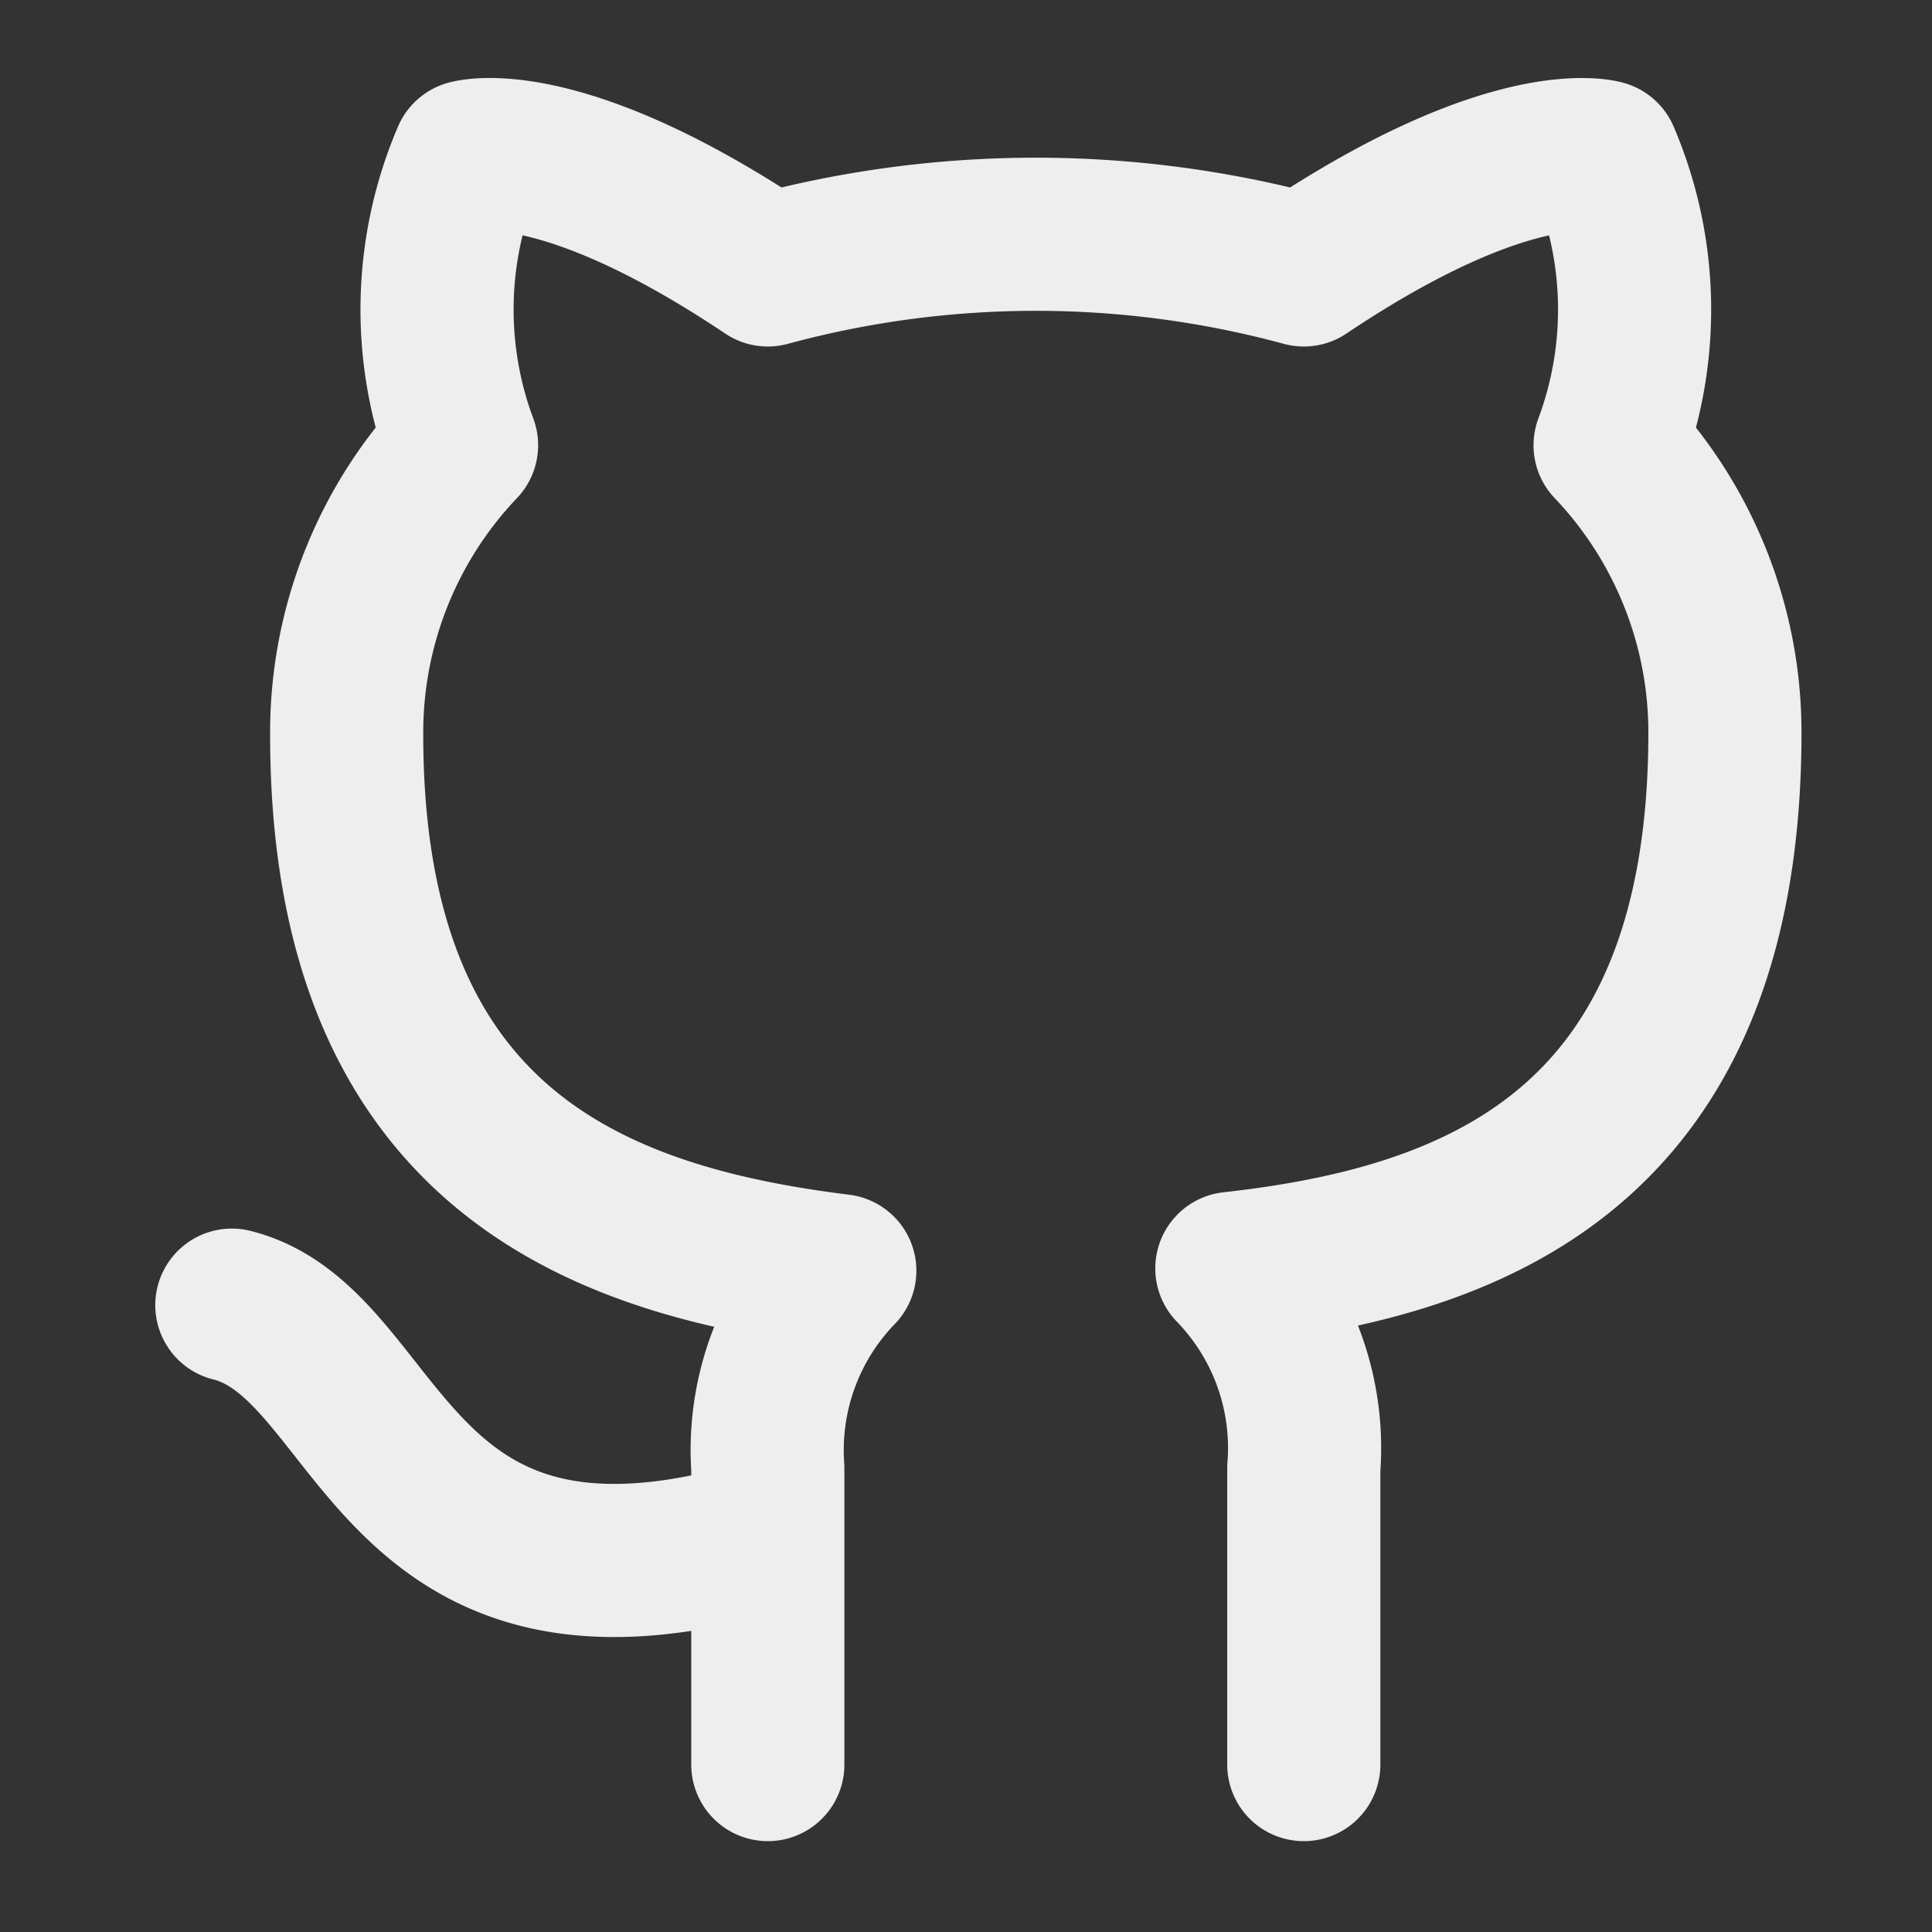 <svg width="50" height="50" fill="none" xmlns="http://www.w3.org/2000/svg"><rect width="100%" height="100%" fill="#333333" stroke="none"/><path d="M19.871 39.722C9.963 42.694 9.963 34.768 6 33.777m27.742 11.89v-7.669a6.676 6.676 0 0 0-1.862-5.172c6.222-.694 12.761-3.052 12.761-13.871a10.78 10.78 0 0 0-2.972-7.431c.903-2.42.84-5.096-.178-7.47 0 0-2.339-.694-7.748 2.932a26.514 26.514 0 0 0-13.872 0c-5.41-3.626-7.748-2.933-7.748-2.933a10.047 10.047 0 0 0-.178 7.47 10.78 10.78 0 0 0-2.973 7.491c0 10.74 6.54 13.099 12.762 13.872a6.677 6.677 0 0 0-1.863 5.112v7.669" stroke="#EEE" stroke-width="3.963" stroke-linecap="round" stroke-linejoin="round"/></svg>